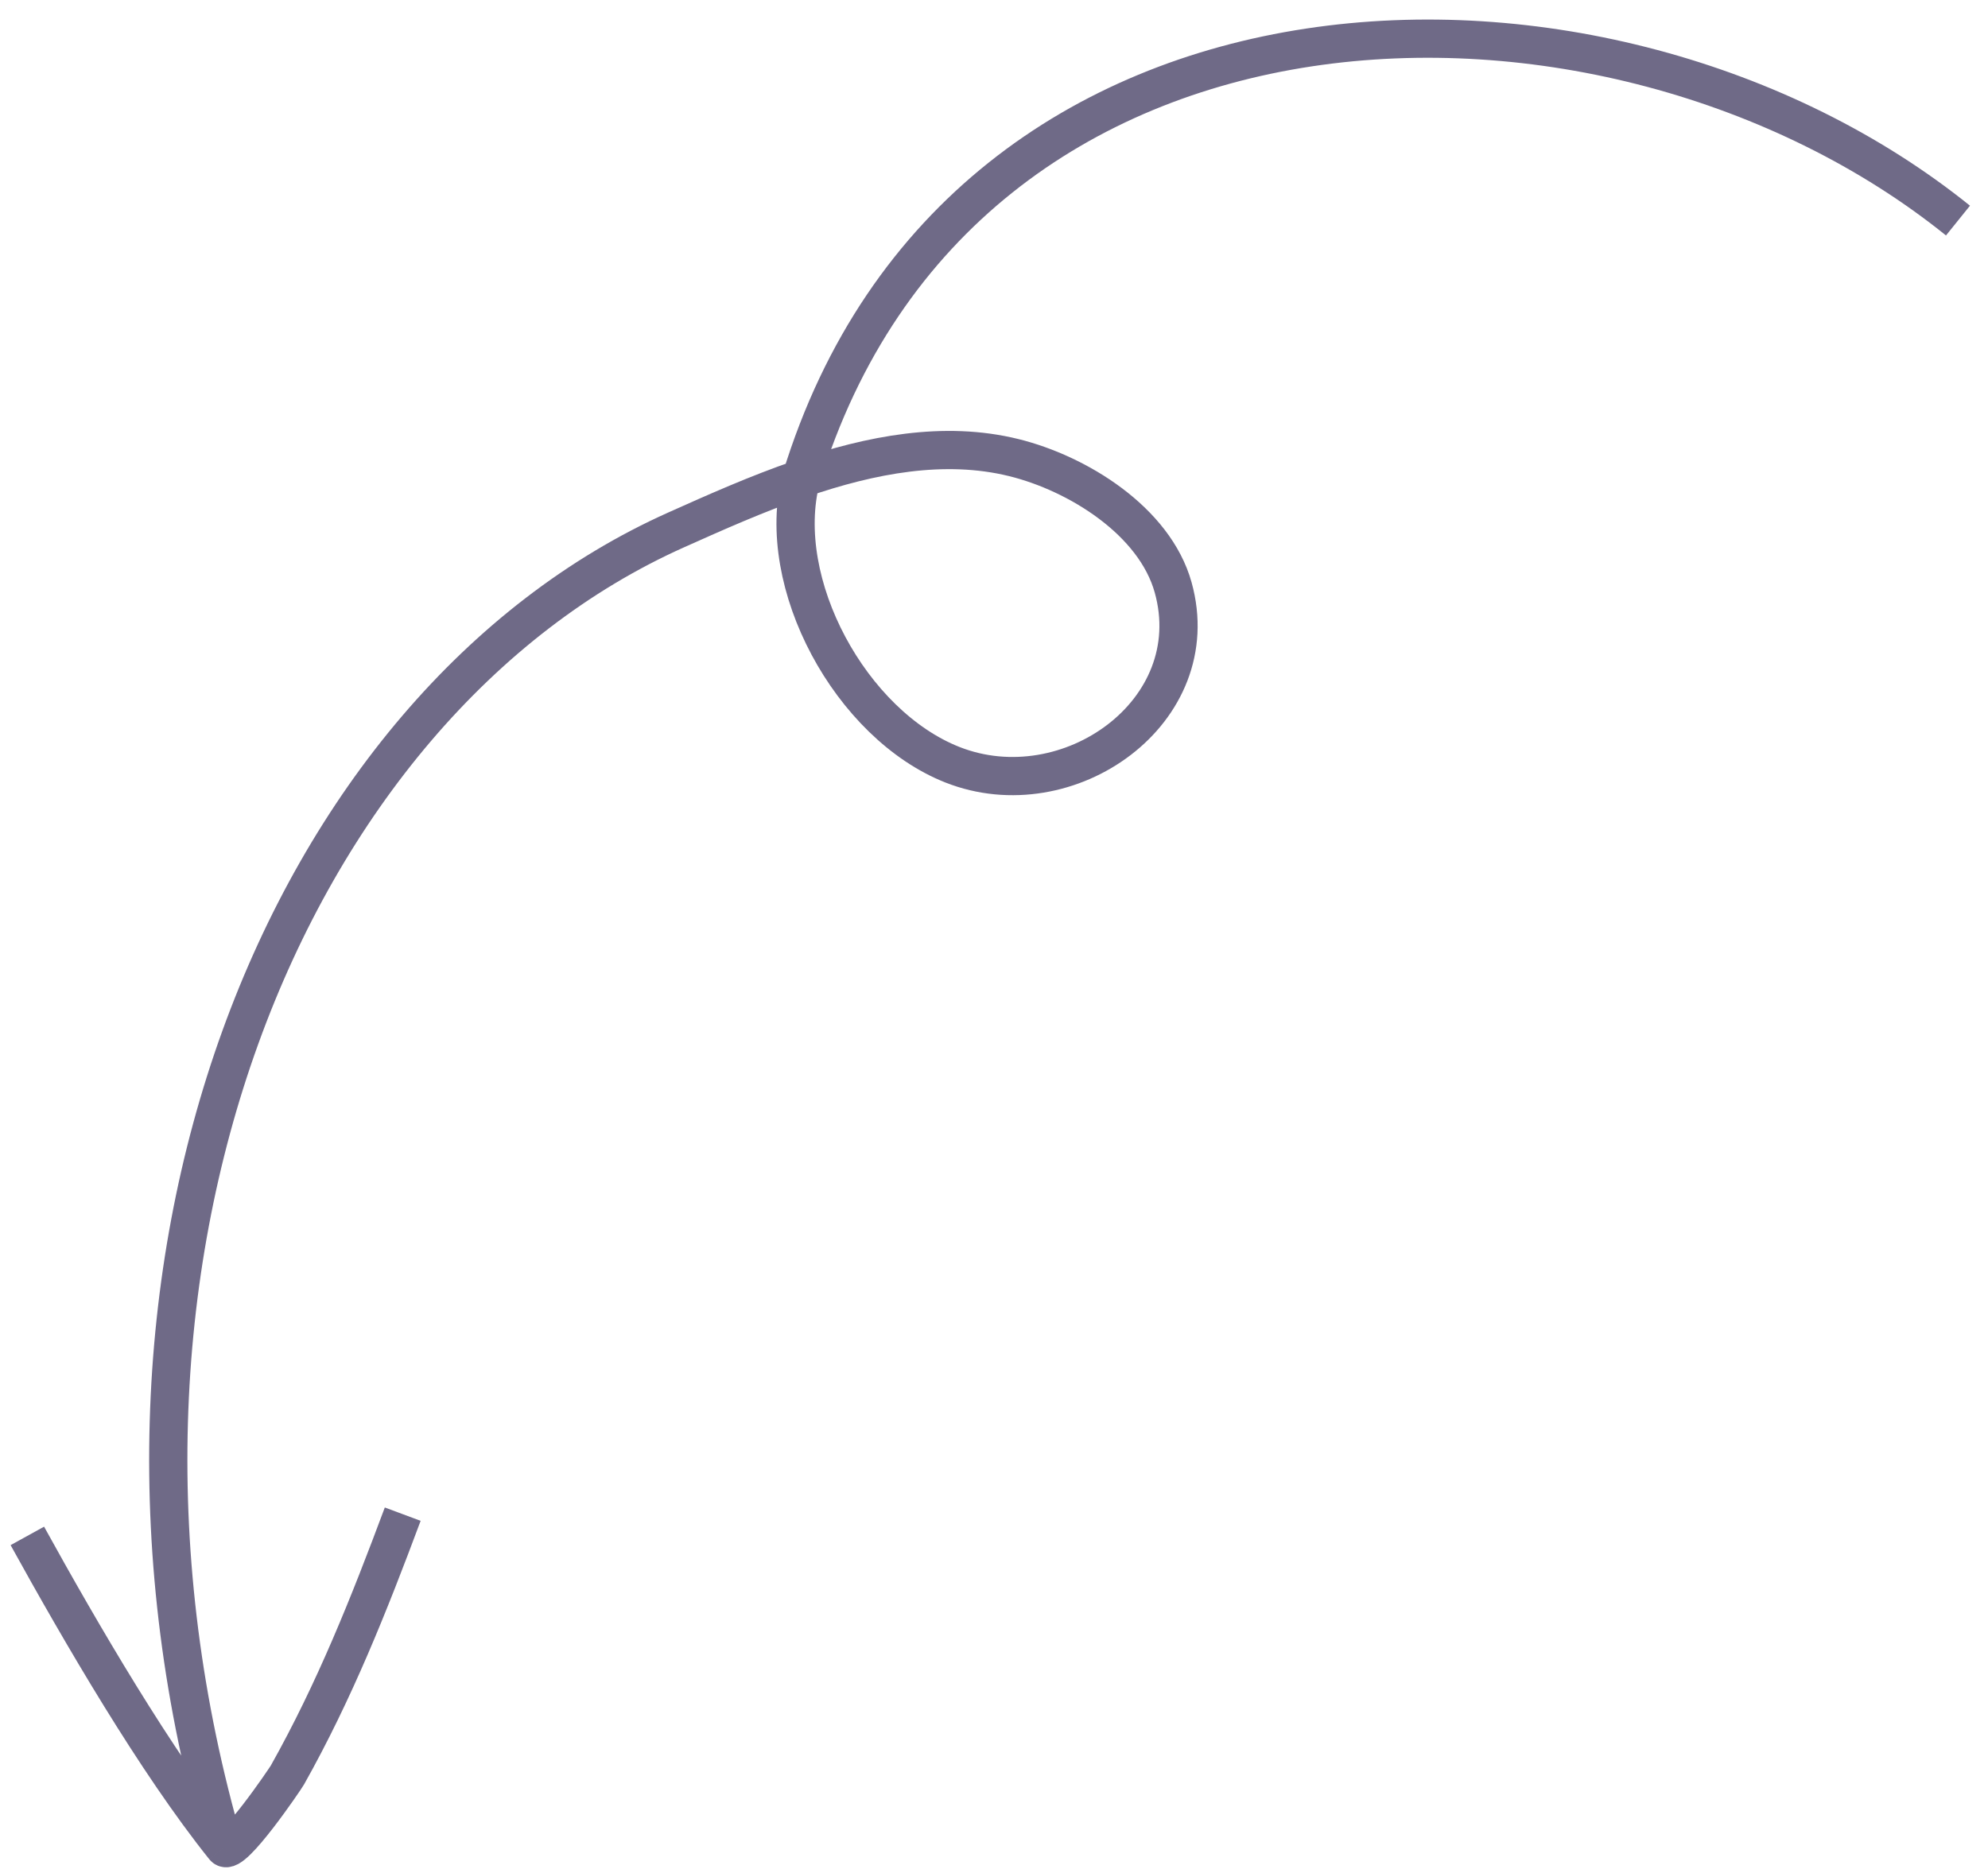 <?xml version="1.0" encoding="UTF-8"?> <svg xmlns="http://www.w3.org/2000/svg" width="52" height="49" viewBox="0 0 52 49" fill="none"><path d="M0.715 40.185C2.115 42.722 4.075 46.098 5.865 48.333M5.865 48.333C6.072 48.591 7.462 46.541 7.518 46.441C8.75 44.25 9.658 41.965 10.534 39.616M5.865 48.333C1.467 33.212 7.439 18.451 17.687 13.864C18.703 13.409 19.808 12.915 20.954 12.522M20.954 12.522C22.777 11.895 24.7 11.524 26.516 11.972C28.192 12.385 30.201 13.63 30.686 15.369C31.592 18.619 27.939 21.202 24.914 20.009C22.256 18.96 20.243 15.258 20.954 12.522ZM20.954 12.522C25.16 -1.192 42.073 -1.592 51.215 5.771" stroke="#6F6A87" stroke-linejoin="round"></path></svg> 